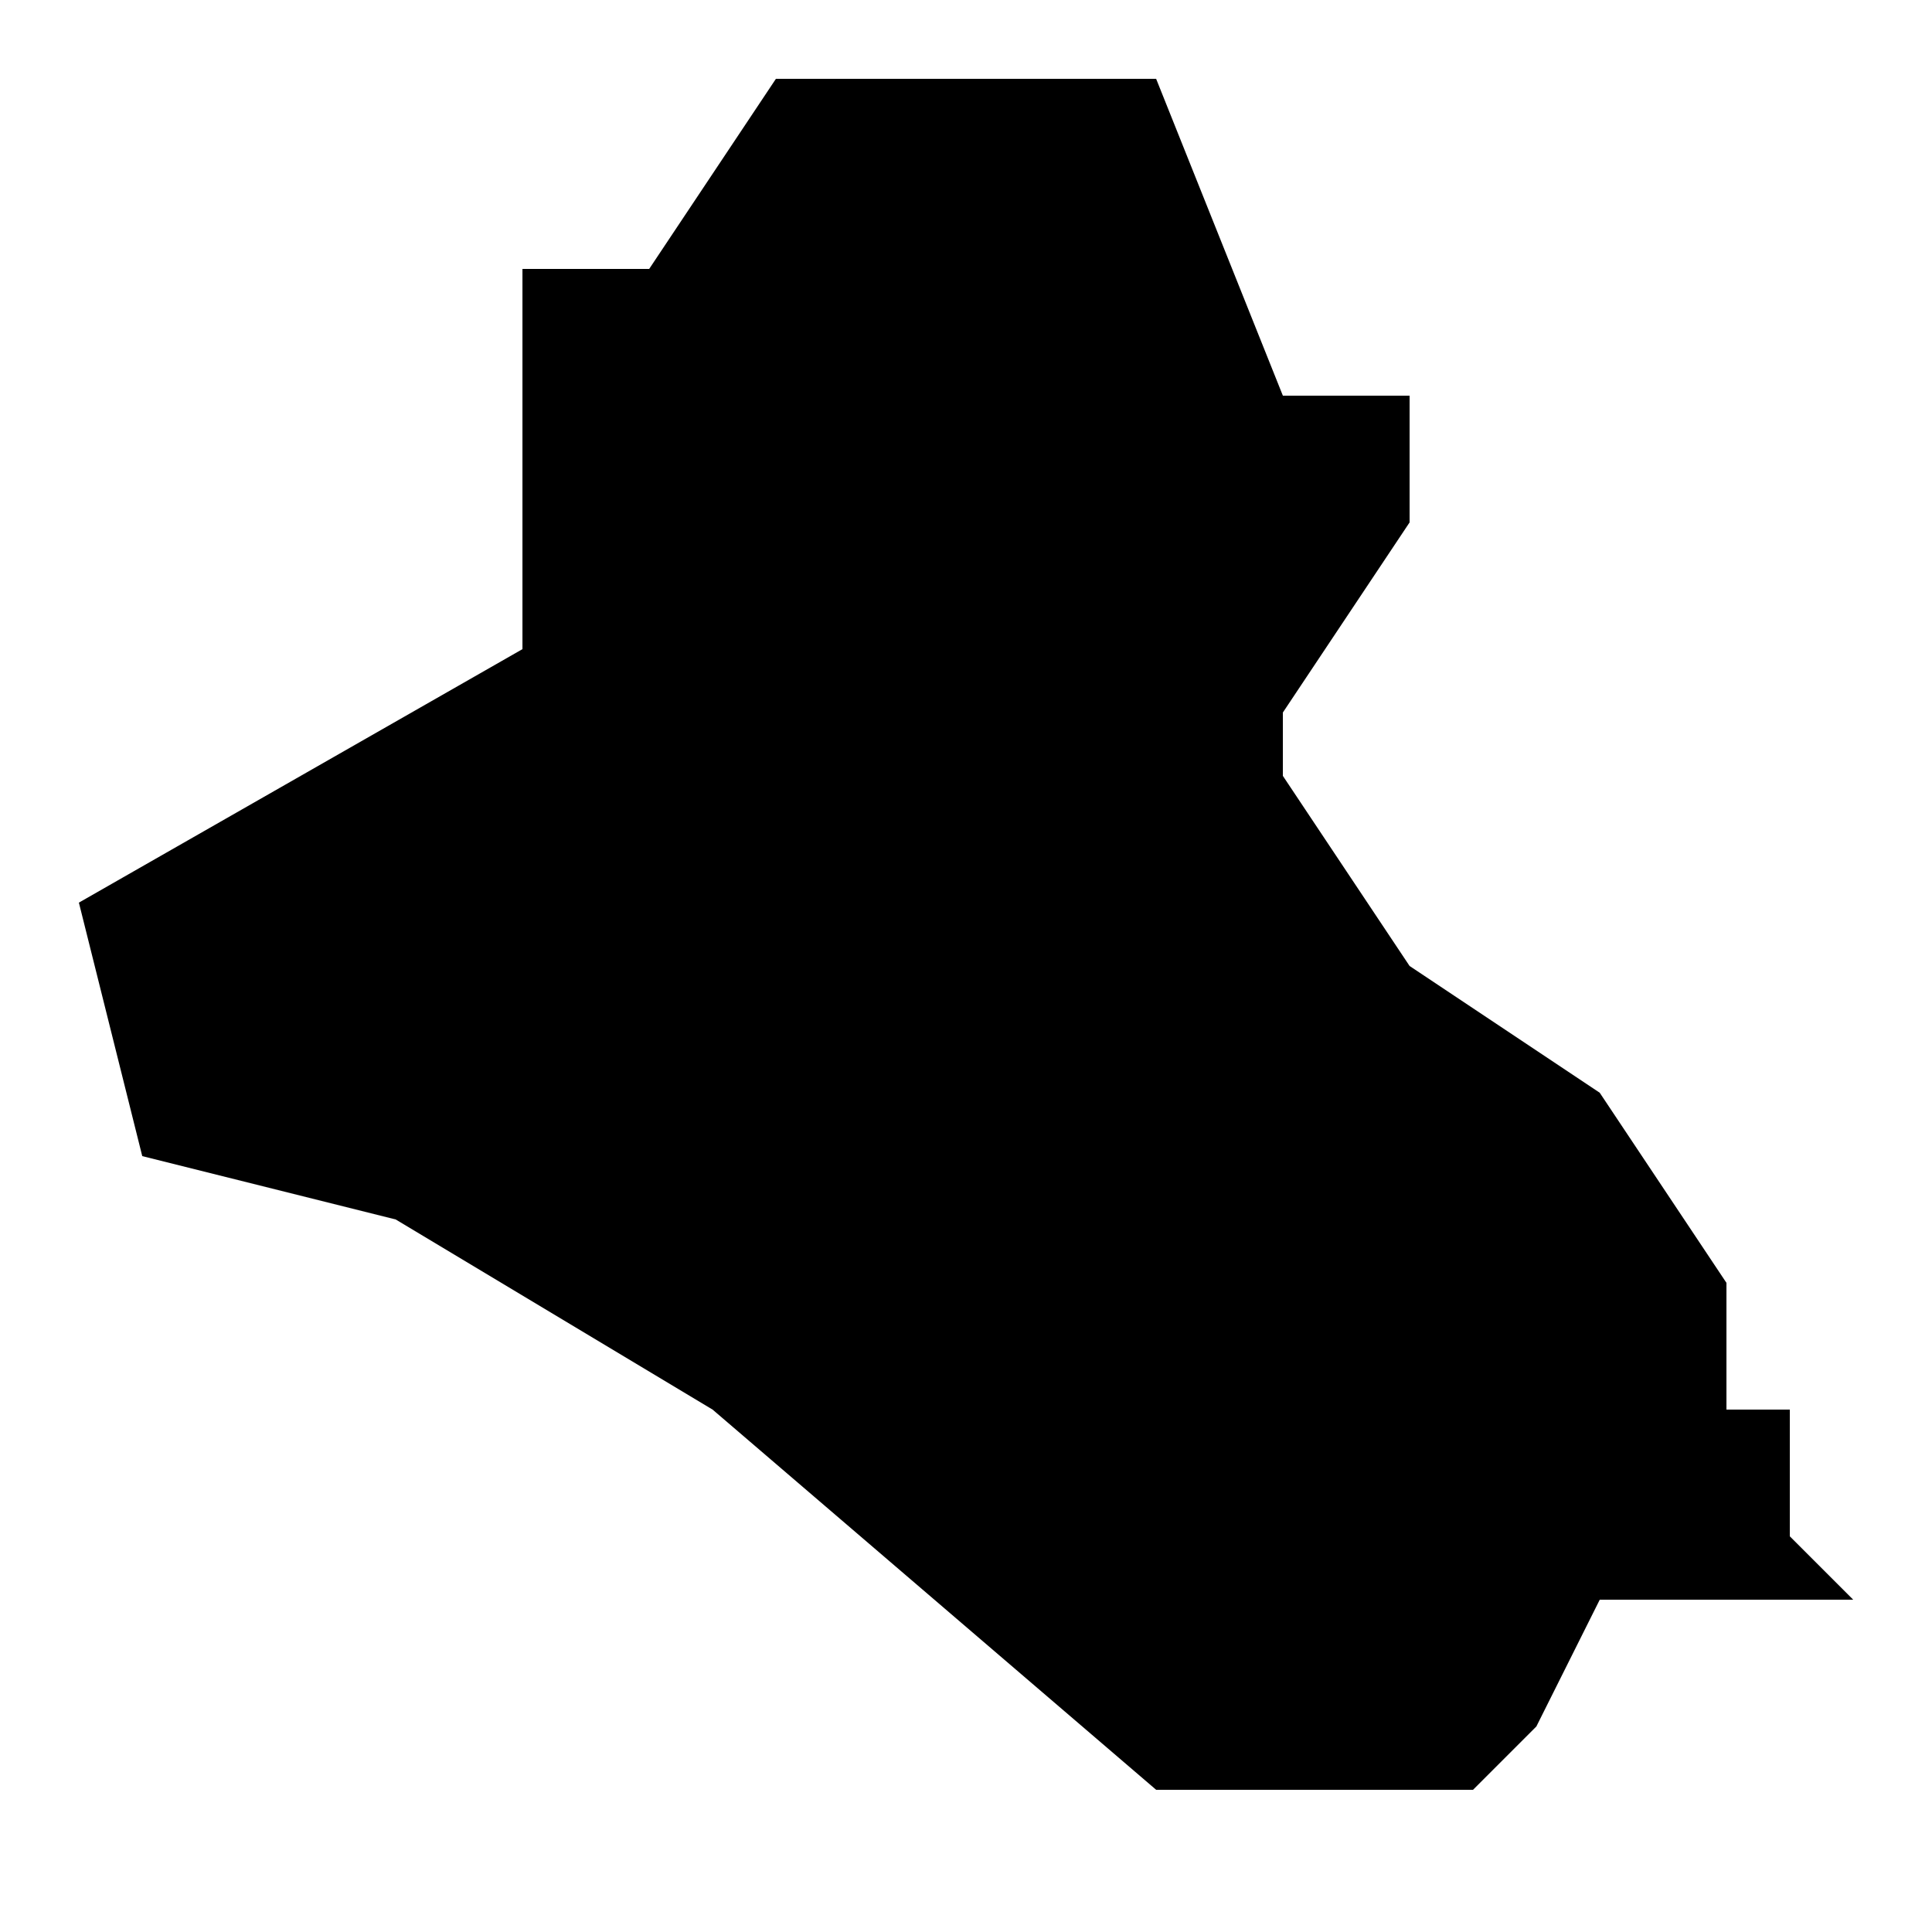 <?xml version="1.0" encoding="UTF-8"?>
<!-- Uploaded to: SVG Repo, www.svgrepo.com, Generator: SVG Repo Mixer Tools -->
<svg fill="#000000" width="800px" height="800px" version="1.1" viewBox="144 144 512 512" xmlns="http://www.w3.org/2000/svg">
 <path d="m618.32 551.14v-33.586h-16.793v-33.586l-33.586-50.383-50.383-33.586-33.586-50.383v-16.793l33.586-50.383v-33.586h-33.586l-33.586-83.969h-100.76l-33.586 50.383h-33.586v100.76l-117.55 67.176 16.793 67.176 67.176 16.793 83.969 50.383 117.55 100.76h83.969l16.793-16.793 16.793-33.586h67.176z"/>
</svg>